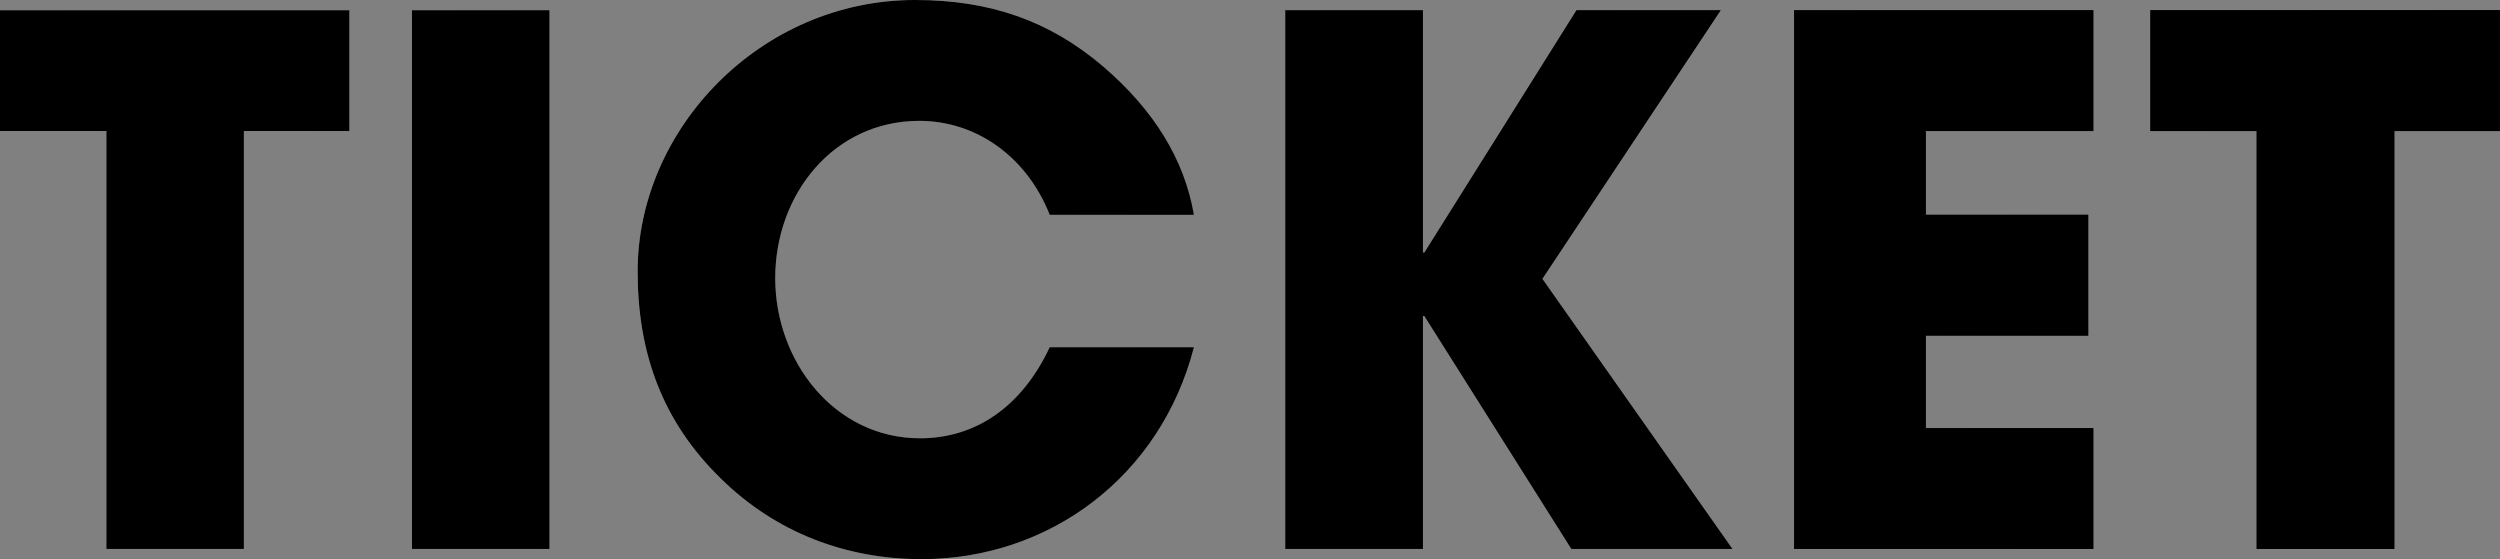 <?xml version="1.0" encoding="UTF-8"?><svg id="_レイヤー_2" xmlns="http://www.w3.org/2000/svg" xmlns:xlink="http://www.w3.org/1999/xlink" viewBox="0 0 171.69 38.4"><rect x="0" y="0" width="171.69" height="38.4" fill="#808080" stroke="none"/><defs><style>.cls-1{fill:url(#_名称未設定グラデーション);}</style><linearGradient id="_名称未設定グラデーション" x1="0" y1="19.2" x2="171.69" y2="19.2" gradientUnits="userSpaceOnUse"><stop offset="0" stop-color="#fff"/><stop offset="1" stop-color="#000"/></linearGradient></defs><g id="_レイヤー_1のコピー"><g id="title_section_ticket"><path class="cls-1" d="m7.3,37.7V9H0V.7h24v8.3h-7.25v28.7H7.3Z"/><path class="cls-1" d="m28.29,37.7V.7h9.45v37h-9.45Z"/><path class="cls-1" d="m72.09,14.75c-1.6-4.05-5.1-6.45-8.95-6.45-5.9,0-9.9,5.05-9.9,10.8s4.1,11,9.95,11c3.75,0,6.95-2.1,8.9-6.25h9.9c-2.3,8.9-9.95,14.55-18.7,14.55-5.15,0-10-1.8-13.8-5.55-4-3.9-5.7-8.6-5.7-14.2C43.78,8.85,52.24,0,62.84,0c5.1,0,9.2,1.4,12.9,4.55,3.5,3,5.6,6.4,6.25,10.2h-9.9Z"/><path class="cls-1" d="m107.92,37.7l-10.1-16h-.1v16h-9.45V.7h9.45v16.65h.1L108.27.7h9.9l-12.25,18.45,13.05,18.55h-11.05Z"/><path class="cls-1" d="m123.21,37.7V.7h20.55v8.3h-11.5v5.75h11.15v8.3h-11.15v6.35h11.5v8.3h-20.55Z"/><path class="cls-1" d="m154.98,37.7V9h-7.3V.7h24v8.3h-7.25v28.7h-9.45Z"/><path d="m7.3,37.7V9H0V.7h24v8.3h-7.25v28.7H7.3Z"/><path d="m28.29,37.7V.7h9.45v37h-9.45Z"/><path d="m72.09,14.75c-1.6-4.05-5.1-6.45-8.95-6.45-5.9,0-9.9,5.05-9.9,10.8s4.1,11,9.95,11c3.75,0,6.95-2.1,8.9-6.25h9.9c-2.3,8.9-9.95,14.55-18.7,14.55-5.15,0-10-1.8-13.8-5.55-4-3.9-5.7-8.6-5.7-14.2C43.78,8.85,52.24,0,62.84,0c5.1,0,9.2,1.4,12.9,4.55,3.5,3,5.6,6.4,6.25,10.2h-9.9Z"/><path d="m107.92,37.7l-10.1-16h-.1v16h-9.45V.7h9.45v16.65h.1L108.27.7h9.9l-12.25,18.45,13.05,18.55h-11.05Z"/><path d="m123.21,37.7V.7h20.55v8.3h-11.5v5.75h11.15v8.3h-11.15v6.35h11.5v8.3h-20.55Z"/><path d="m154.98,37.7V9h-7.3V.7h24v8.3h-7.25v28.7h-9.45Z"/></g></g></svg>